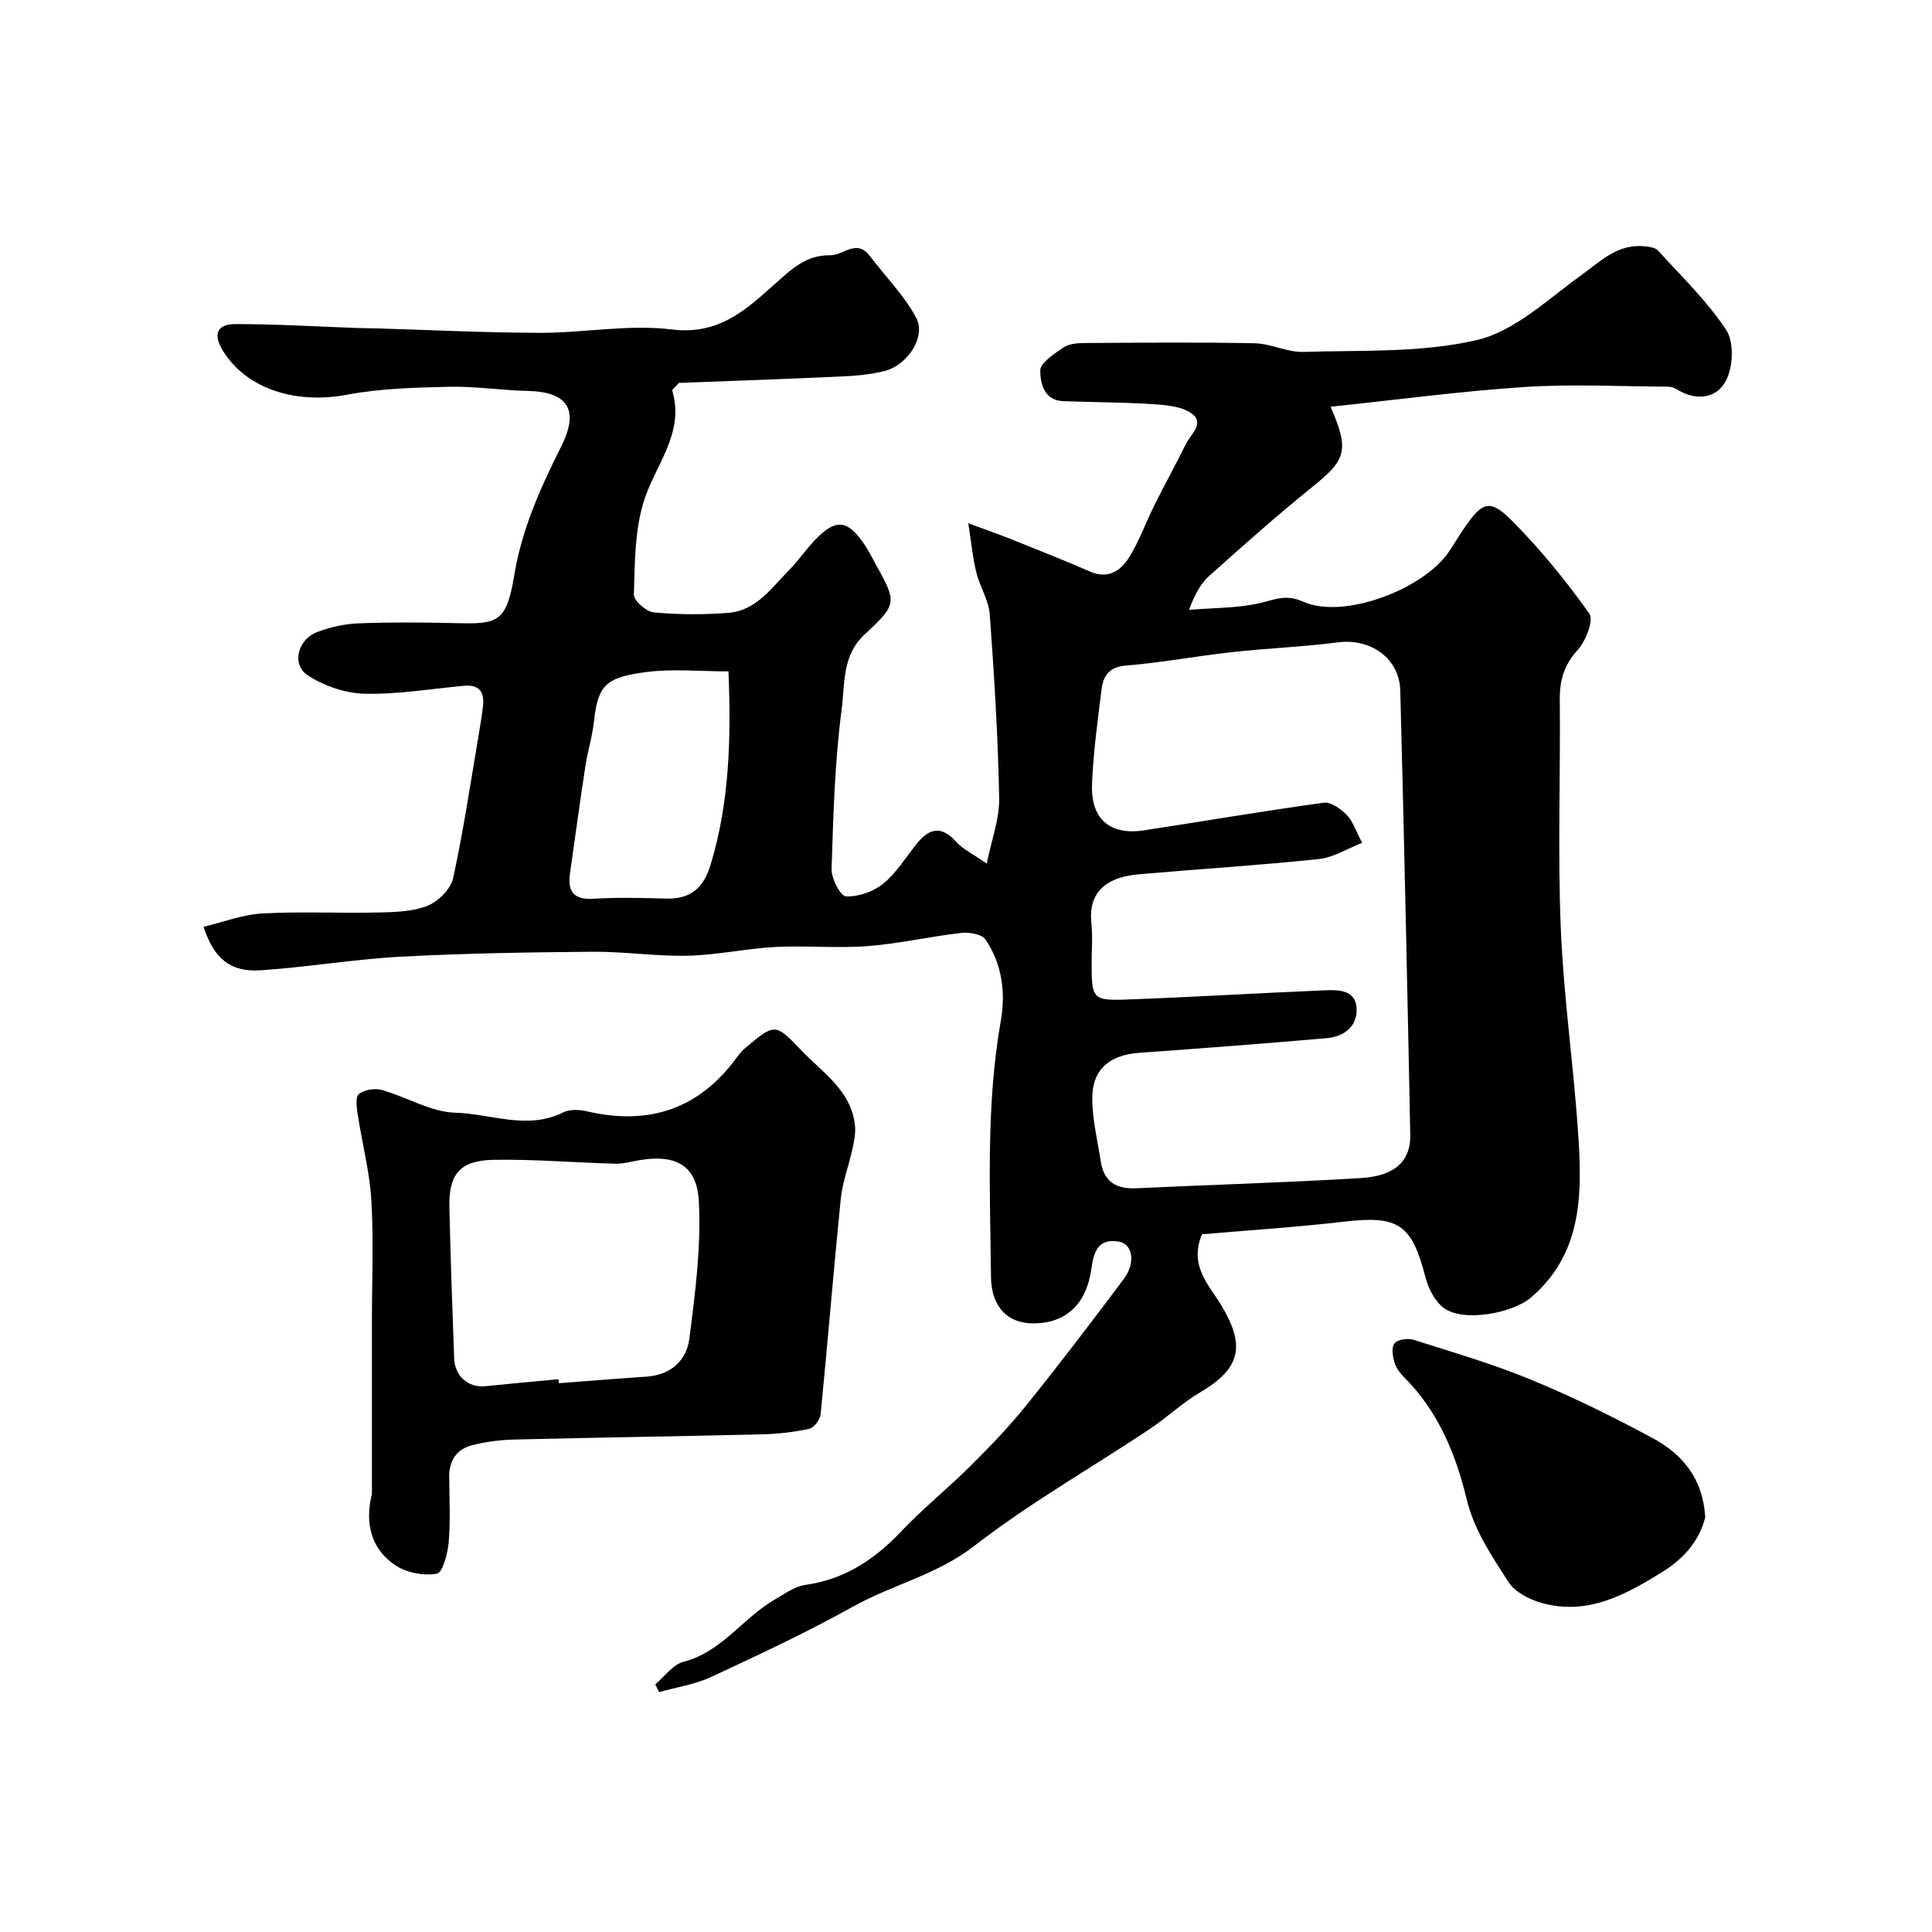 <svg enable-background="new 0 0 400 400" viewBox="0 0 400 400" xmlns="http://www.w3.org/2000/svg"><g fill="#000001"><path d="m275.48 84.21c3.96 9.03 3.16 11.01-3.59 16.45-7.35 5.92-14.41 12.21-21.46 18.5-1.79 1.6-3.03 3.8-4.26 7.1 4.9-.41 9.92-.32 14.67-1.39 3.13-.71 5.31-1.93 9.03-.28 8.29 3.69 24.76-2.54 30.06-10.29 1.1-1.61 2.09-3.3 3.19-4.91 3.74-5.51 5.35-6.17 9.86-1.64 5.89 5.92 11.23 12.47 16.07 19.28.96 1.34-.72 5.67-2.39 7.52-2.82 3.1-3.76 6.25-3.72 10.29.15 15.83-.45 31.68.21 47.48.61 14.6 2.77 29.12 3.68 43.71.75 11.93.46 23.8-9.86 32.61-3.86 3.29-14 5.14-18.01 2.19-1.87-1.37-3.24-4.05-3.84-6.4-2.82-10.97-5.6-12.81-16.76-11.51-9.92 1.16-19.9 1.79-29.51 2.63-2.7 6.54 1.44 10.47 3.95 14.61 5.13 8.46 4.07 13.15-4.27 18.08-3.78 2.23-7.03 5.33-10.7 7.77-12.05 8.01-24.71 15.21-36.11 24.05-7.73 6-16.93 8.01-25.11 12.57-9.54 5.32-19.47 9.96-29.38 14.57-3.35 1.56-7.16 2.11-10.76 3.13-.27-.53-.54-1.06-.81-1.59 1.93-1.61 3.64-4.11 5.85-4.68 7.93-2.05 12.26-9.04 18.83-12.85 2.06-1.2 4.19-2.77 6.44-3.08 8.08-1.14 14.23-5.21 19.73-11 4.6-4.84 9.84-9.06 14.58-13.78 4.03-4.01 7.98-8.14 11.54-12.57 6.85-8.52 13.48-17.22 20.03-25.97 2.51-3.35 1.86-7.25-.98-7.74-4.3-.74-5.24 2.05-5.71 5.55-1.02 7.47-5.37 11.43-12.18 11.37-4.99-.04-8.56-3.22-8.62-9.69-.17-17.69-1.07-35.42 2.05-53.04 1.01-5.72.24-11.75-3.2-16.76-.77-1.12-3.4-1.53-5.07-1.34-6.46.74-12.85 2.23-19.33 2.72-6.33.49-12.73-.15-19.08.18-6.05.32-12.05 1.67-18.09 1.81-6.59.16-13.2-.88-19.8-.82-13.27.11-26.55.32-39.79 1.03-9.66.52-19.25 2.17-28.91 2.81-6.28.42-9.66-2.44-11.81-9.01 4.1-.97 8.12-2.54 12.22-2.76 8.01-.44 16.05-.01 24.08-.2 3.41-.08 7.06-.17 10.14-1.42 2.21-.9 4.75-3.47 5.24-5.71 2.18-10.03 3.68-20.2 5.4-30.32.3-1.77.58-3.54.78-5.32.33-2.9-.81-4.46-3.94-4.17-6.86.64-13.73 1.81-20.58 1.65-3.99-.09-8.41-1.62-11.77-3.82-3.42-2.24-2.08-7.42 1.98-8.96 2.69-1.02 5.65-1.68 8.51-1.79 6.66-.26 13.33-.21 19.99-.05 8.63.2 10.63.11 12.26-9.8 1.62-9.85 5.51-18.3 9.79-26.88 3.72-7.45 1.34-11.2-6.94-11.39-5.44-.12-10.88-.98-16.3-.86-7.07.16-14.24.34-21.15 1.64-10.61 2-20.76-1.15-25.68-9.07-2.1-3.38-1.32-5.55 2.58-5.55 8.43-.01 16.87.51 25.3.81 1.33.05 2.66.04 4 .08 11.27.33 22.53.9 33.8.92 9.09.01 18.32-1.8 27.23-.7 10.78 1.34 16.58-5.31 23.27-11.12 2.8-2.43 5.53-4.3 9.54-4.24 2.72.04 5.44-3.48 8.19.14 3.24 4.26 7.13 8.16 9.61 12.82 2.1 3.93-1.83 9.84-6.6 11.02-2.83.7-5.81.98-8.74 1.11-11.52.53-23.05.93-33.8 1.34-.97 1.09-1.42 1.39-1.37 1.56 2.68 9.04-3.74 15.61-6.01 23.34-1.77 6.01-1.75 12.6-1.93 18.95-.04 1.24 2.58 3.52 4.12 3.66 5.12.47 10.34.5 15.47.09 5.77-.46 8.94-5.22 12.61-8.92 1.96-1.98 3.52-4.35 5.47-6.34 4.17-4.27 6.59-4 9.99 1 .82 1.2 1.48 2.51 2.19 3.79 4.62 8.36 4.8 8.55-2.1 14.97-4.71 4.38-4.05 10.29-4.73 15.48-1.44 10.93-1.74 22.03-2.09 33.07-.06 1.96 1.87 5.62 2.98 5.66 2.58.09 5.69-.98 7.72-2.64 2.74-2.23 4.67-5.45 6.93-8.27 2.58-3.21 5.1-3.82 8.16-.4 1.36 1.53 3.39 2.46 6.33 4.51 1-4.93 2.66-9.24 2.58-13.51-.24-12.7-1.02-25.4-1.95-38.07-.22-2.95-2.06-5.75-2.79-8.71-.73-2.94-1-6-1.66-10.16 3.61 1.33 6.13 2.19 8.6 3.18 5.58 2.24 11.17 4.45 16.68 6.84 3.7 1.6 6.29-.23 7.99-2.92 2.14-3.41 3.49-7.3 5.3-10.92 2.11-4.23 4.4-8.36 6.49-12.6.99-2 3.92-4.28 1.25-6.27-2.03-1.5-5.21-1.78-7.92-1.96-6.22-.41-12.46-.4-18.7-.63-4.07-.15-4.77-3.8-4.79-6.35-.01-1.58 2.85-3.41 4.72-4.71 1.1-.77 2.78-.97 4.2-.98 11.83-.07 23.66-.19 35.49.05 3.37.07 6.73 1.89 10.06 1.79 12.04-.39 24.42.24 35.98-2.47 7.77-1.82 14.55-8.36 21.41-13.3 4.14-2.98 7.7-6.71 13.35-6.09.93.1 2.13.25 2.68.86 4.87 5.36 10.18 10.46 14.13 16.45 1.64 2.49 1.45 7.55.01 10.39-1.95 3.85-6.24 4.42-10.3 1.86-.52-.33-1.24-.51-1.87-.51-9.85-.04-19.73-.57-29.54.07-13.18.87-26.3 2.63-40.21 4.09zm6.54 90.29c-3.04 1.18-5.93 3.04-8.97 3.36-12.42 1.3-24.89 2.07-37.33 3.16-5.25.46-10.54 2.64-9.76 10.09.29 2.8.05 5.66.05 8.49.01 7.16.23 7.6 7.28 7.34 13.7-.5 27.38-1.34 41.07-1.91 2.97-.12 6.53-.05 6.52 4.12-.02 3.57-2.82 5.48-6.12 5.78-12.94 1.14-25.9 2.11-38.86 3.04-6.2.44-9.79 3.44-9.76 9.51.02 4.34 1.1 8.69 1.77 13.03.65 4.19 3.25 5.7 7.35 5.51 15.52-.74 31.05-1.17 46.56-2.12 7.92-.49 10.25-4.35 10.16-8.93-.61-30.67-1.26-61.33-2.07-92-.18-6.74-6.2-10.85-12.9-9.98-7.32.95-14.72 1.22-22.06 2.04-7.3.81-14.54 2.18-21.84 2.77-3.5.28-4.69 2.14-5.04 4.9-.82 6.49-1.69 13.01-1.98 19.53-.32 7.35 3.69 10.77 10.81 9.68 12.4-1.9 24.76-4.01 37.18-5.72 1.48-.2 3.54 1.3 4.77 2.56 1.27 1.32 1.87 3.3 3.17 5.75zm-131.2-35.5c-6.01 0-11.55-.56-16.93.13-8.5 1.09-10.11 2.71-10.93 10.34-.33 3.05-1.28 6.03-1.75 9.08-1.13 7.41-2.15 14.84-3.2 22.27-.53 3.77.77 5.52 4.91 5.26 4.99-.31 10.02-.18 15.02-.04 5.04.14 7.72-2.18 9.18-7.01 3.92-12.94 4.26-26.12 3.7-40.03z"/><path d="m77 309.31c0-11.92 0-23.84 0-35.77 0-8.35.37-16.72-.12-25.04-.35-5.96-1.92-11.84-2.82-17.77-.22-1.42-.51-3.63.23-4.22 1.13-.89 3.29-1.25 4.73-.85 5.16 1.45 10.17 4.58 15.3 4.72 7.37.21 14.86 3.65 22.3-.08 1.35-.68 3.35-.57 4.91-.21 12.98 3.02 23.45-.55 31.26-11.5.44-.61.98-1.16 1.56-1.65 6.03-5.06 6.15-5.16 11.51.48 4.46 4.69 10.47 8.39 11.16 15.72.15 1.59-.21 3.27-.56 4.86-.74 3.42-2.04 6.76-2.39 10.21-1.5 14.87-2.7 29.76-4.17 44.63-.11 1.11-1.4 2.78-2.39 2.99-3.19.69-6.49 1.05-9.76 1.13-17.08.42-34.17.66-51.26 1.08-2.92.07-5.9.46-8.73 1.17-3.21.81-4.8 3.19-4.76 6.59.04 4.5.28 9.02-.1 13.48-.2 2.34-1.24 6.31-2.44 6.53-2.7.49-6.22-.17-8.54-1.69-5.15-3.38-6.42-8.87-4.92-14.81zm38.62-23.76c.02.28.05.55.07.83 6.08-.46 12.15-.96 18.23-1.37 4.98-.34 8.22-3.38 8.79-7.79 1.22-9.43 2.47-19.03 1.98-28.47-.39-7.51-4.77-9.72-11.99-8.6-1.77.27-3.54.82-5.29.78-8.42-.21-16.84-.95-25.24-.8-6.96.13-9.28 2.96-9.13 9.83.23 10.42.61 20.83.99 31.24.13 3.72 2.92 6.14 6.41 5.8 5.05-.52 10.12-.97 15.18-1.45z"/><path d="m353.04 314.17c-1.2 4.77-4.32 8.47-8.87 11.29-7.74 4.79-15.6 9.1-25.09 6.38-2.51-.72-5.47-2.25-6.79-4.32-3.43-5.4-7.04-10.54-8.66-17.24-2.19-9.05-5.81-17.98-12.73-24.93-.9-.91-1.81-2.02-2.17-3.2-.39-1.28-.69-3.21-.01-4.03.66-.81 2.75-1.1 3.93-.73 8.2 2.6 16.49 5.02 24.43 8.3 8.58 3.54 16.95 7.68 25.13 12.08 6.14 3.32 10.42 8.41 10.83 16.4z"/></g></svg>